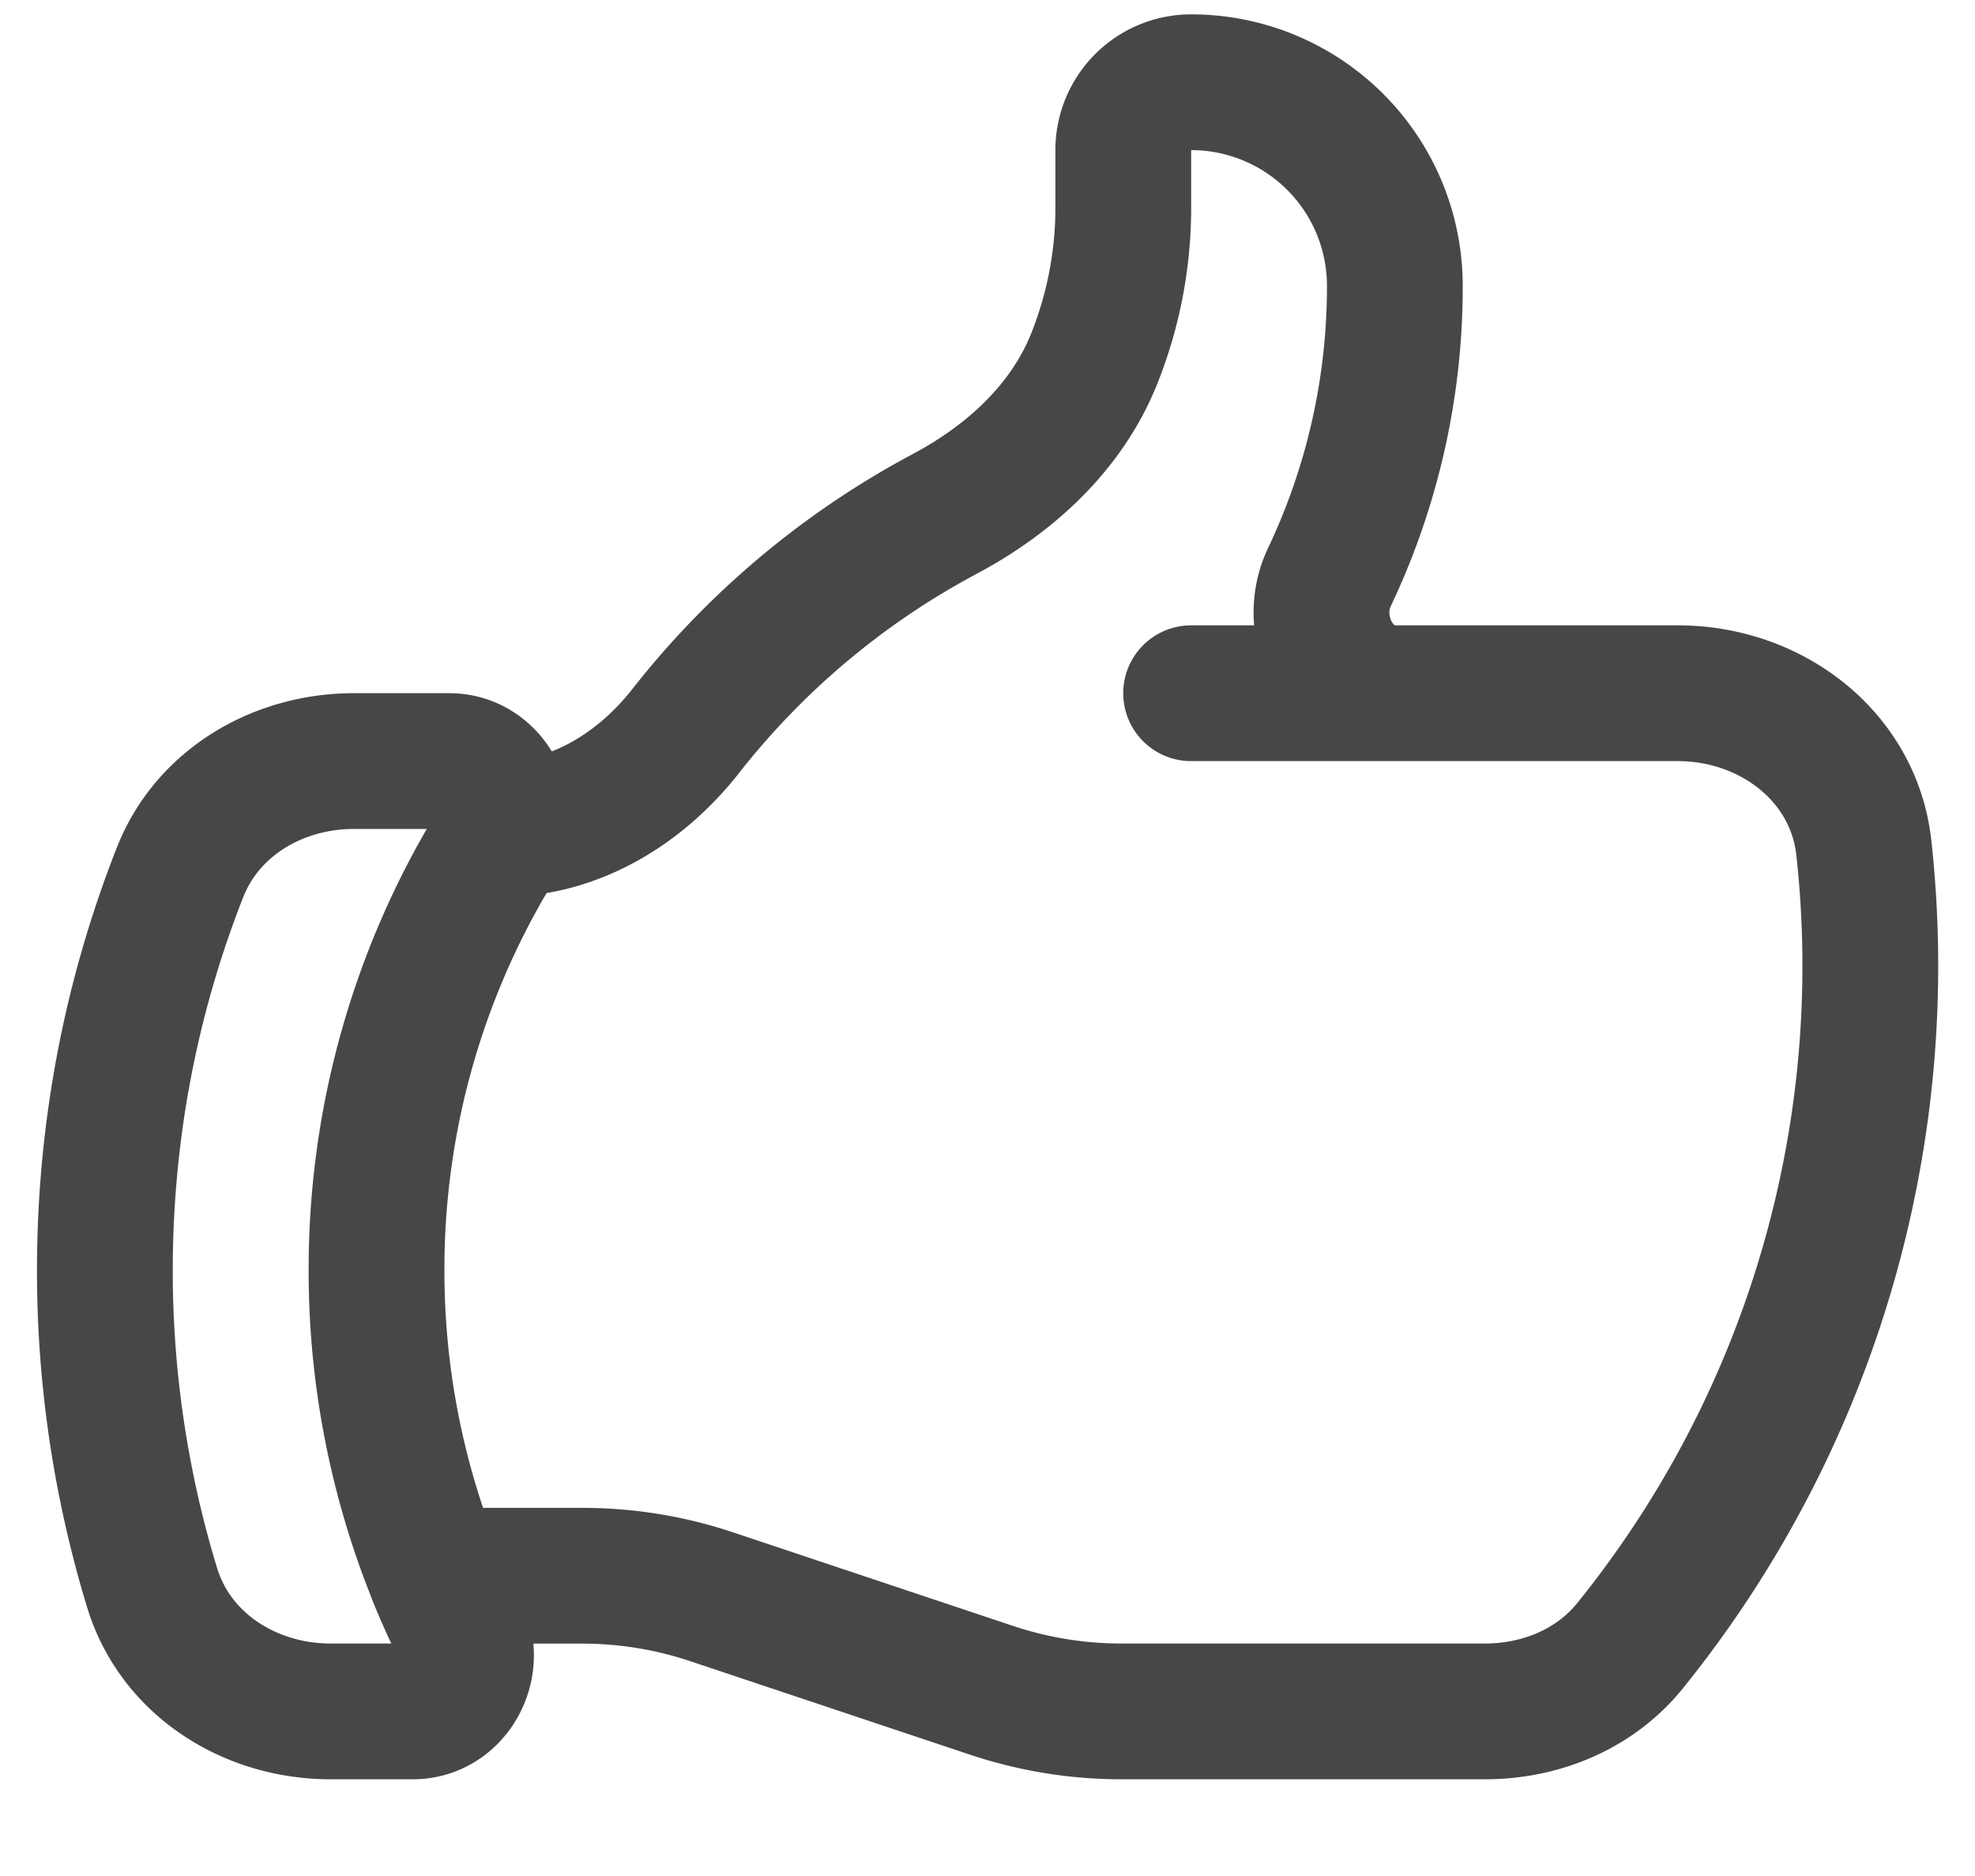 <svg xmlns="http://www.w3.org/2000/svg" width="20" height="19" fill="none"><path stroke="#474747" stroke-linecap="round" stroke-linejoin="round" stroke-width="1.375" d="M5.08 8.396c.74 0 1.406-.409 1.862-.99a8.288 8.288 0 0 1 2.623-2.2c.662-.352 1.237-.877 1.515-1.572a4.122 4.122 0 0 0 .295-1.533v-.58a.687.687 0 0 1 .688-.688 2.062 2.062 0 0 1 2.062 2.063 6.859 6.859 0 0 1-.663 2.95c-.244.511.098 1.175.665 1.175m0 0h2.865c.94 0 1.783.636 1.883 1.572a10.955 10.955 0 0 1-2.366 8.072c-.355.442-.905.668-1.471.668h-3.681c-.444 0-.884-.071-1.305-.21l-2.854-.954a4.127 4.127 0 0 0-1.305-.21H4.412c.076.187.159.37.248.551.18.367-.072.823-.48.823h-.832c-.815 0-1.57-.474-1.808-1.254a11 11 0 0 1-.478-3.214c0-1.424.27-2.783.762-4.032.28-.71.996-1.125 1.76-1.125h.965c.432 0 .682.51.458.88a8.212 8.212 0 0 0-1.194 4.277 8.222 8.222 0 0 0 .6 3.093m9.714-8.937h-2.065"/></svg>